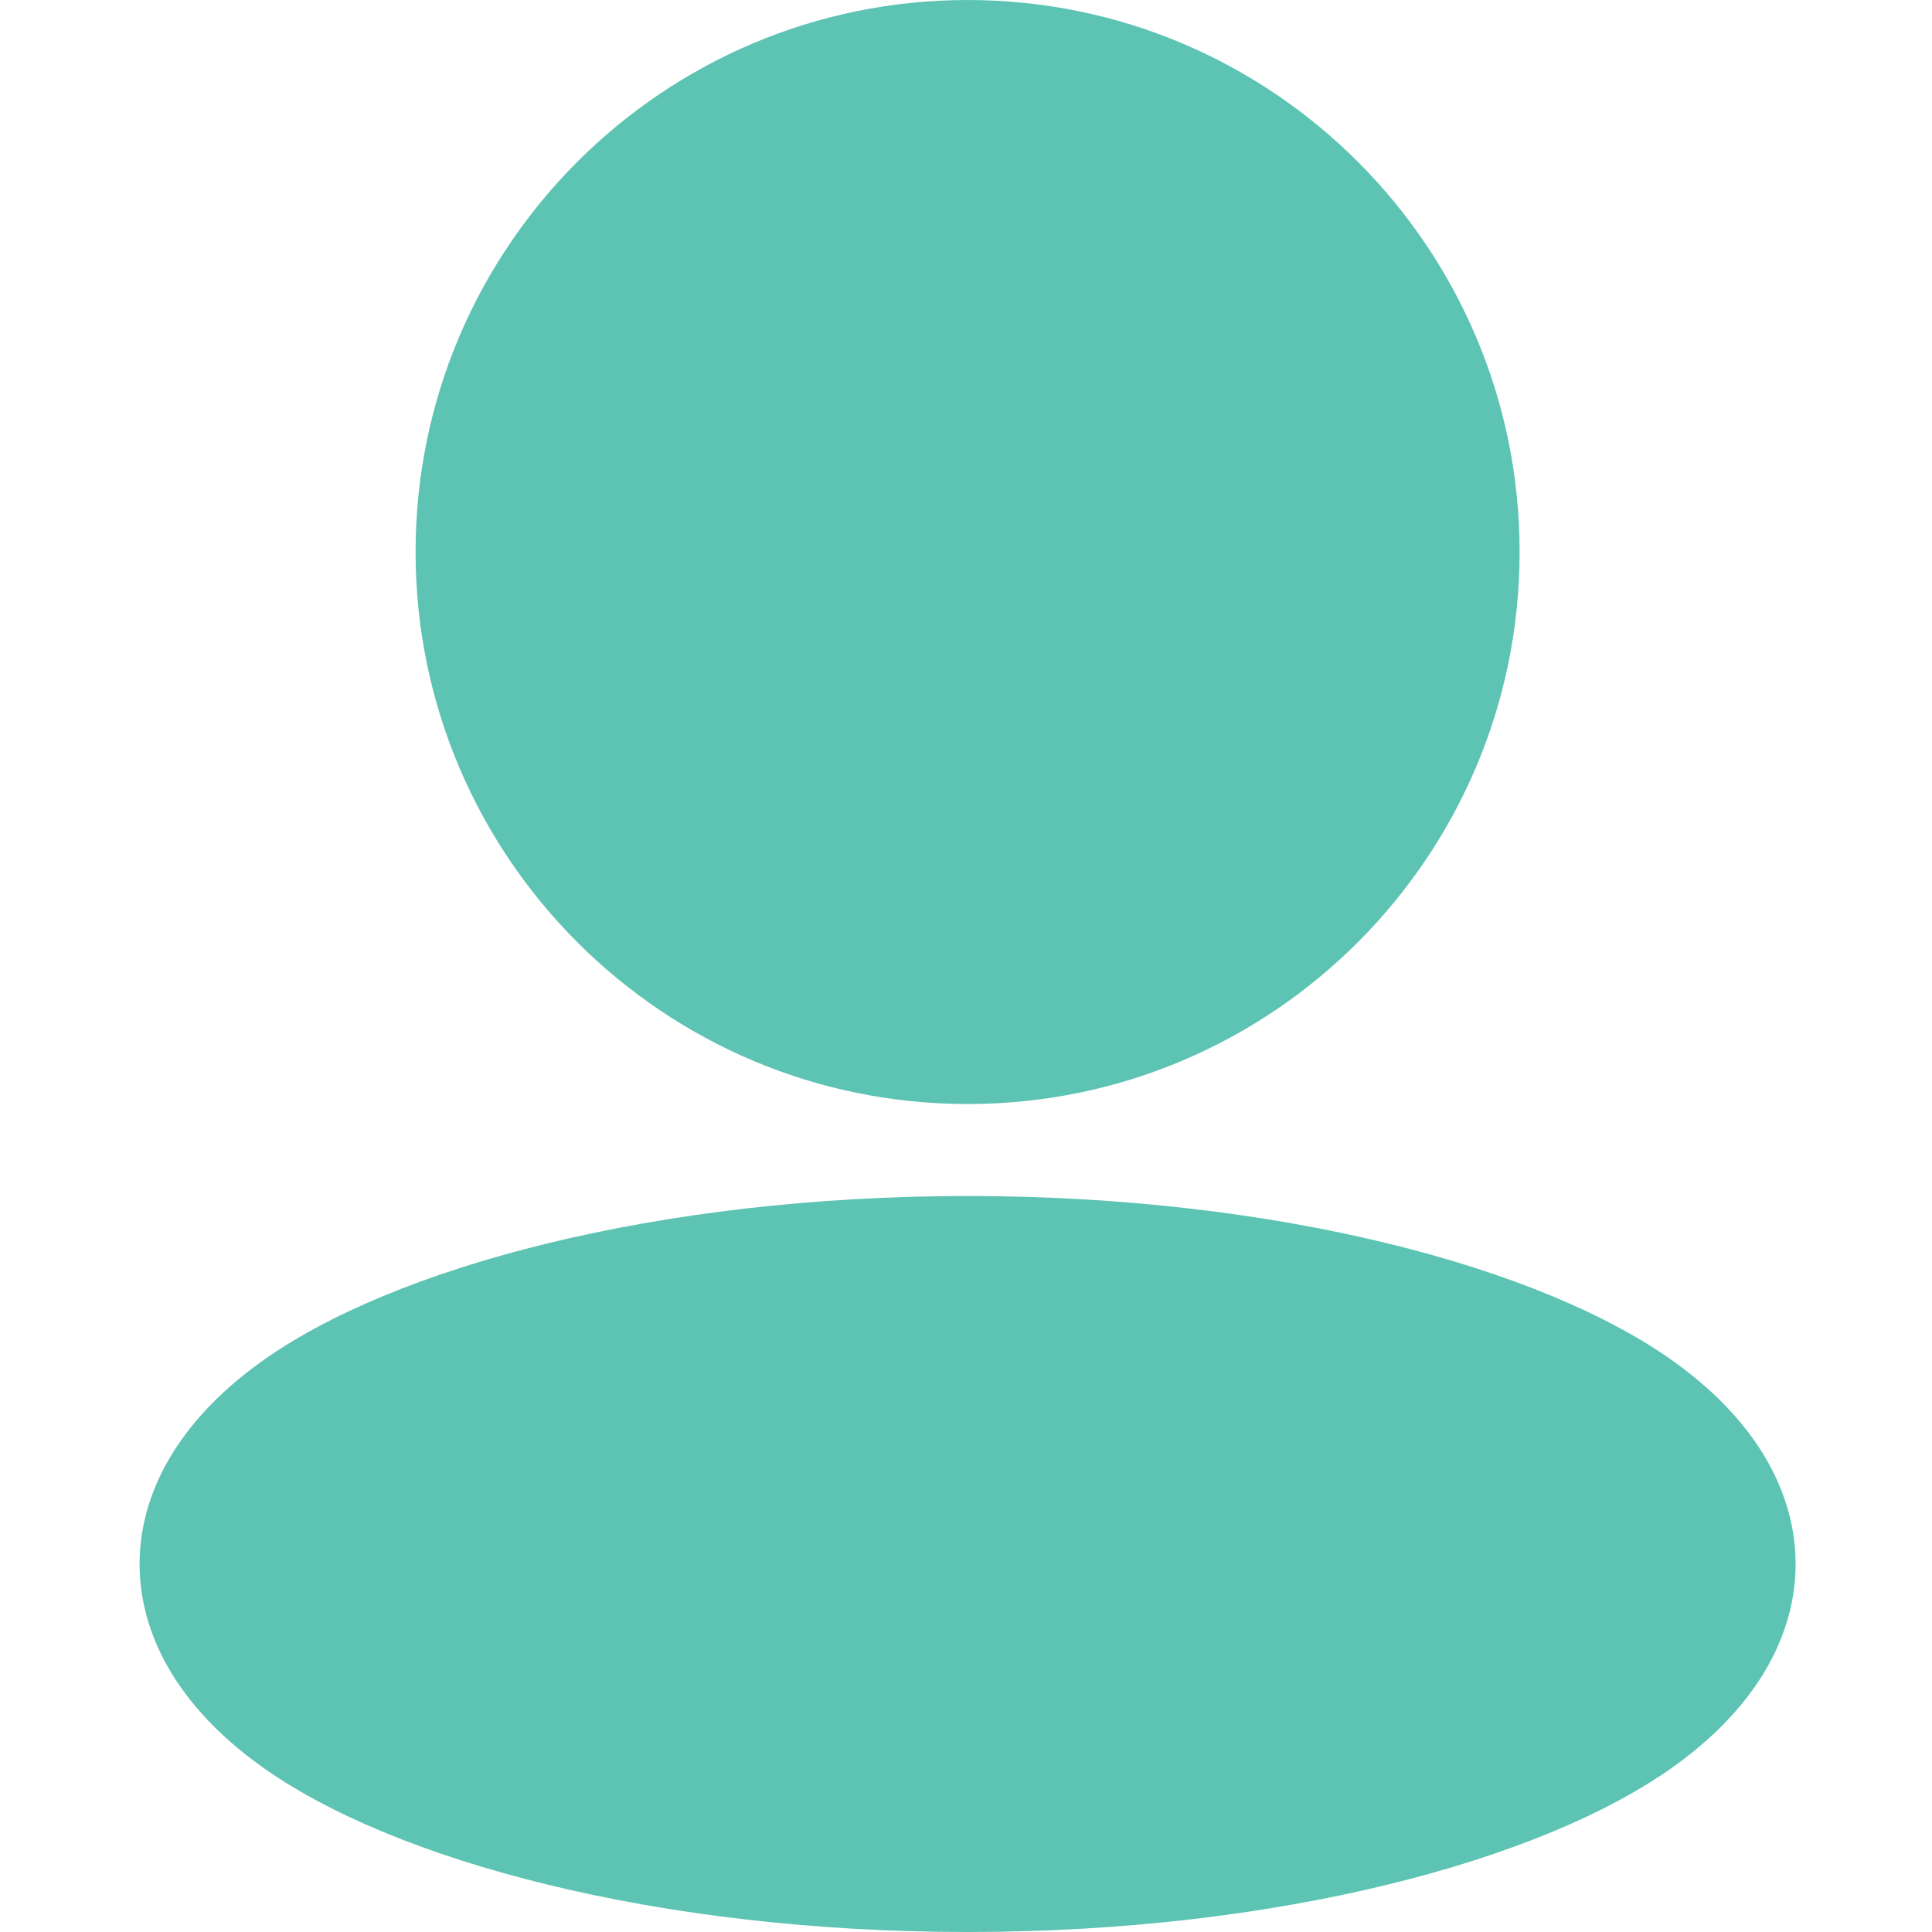 <svg width="20" height="20" viewBox="0 0 20 20" fill="none" xmlns="http://www.w3.org/2000/svg">
<path fill-rule="evenodd" clip-rule="evenodd" d="M10.017 12.381C6.825 12.381 4.066 13.111 2.691 14.106C1.846 14.716 1.445 15.456 1.445 16.191C1.445 16.925 1.846 17.665 2.691 18.275C4.066 19.27 6.825 20 10.017 20C13.208 20 15.967 19.27 17.343 18.275C18.187 17.665 18.588 16.925 18.588 16.191C18.588 15.456 18.187 14.716 17.343 14.106C15.967 13.111 13.208 12.381 10.017 12.381ZM10.017 0C6.863 0 4.302 2.561 4.302 5.714C4.302 8.868 6.863 11.429 10.017 11.429C13.17 11.429 15.731 8.868 15.731 5.714C15.731 2.561 13.17 0 10.017 0Z" fill="#5DC3B3"/>
</svg>

